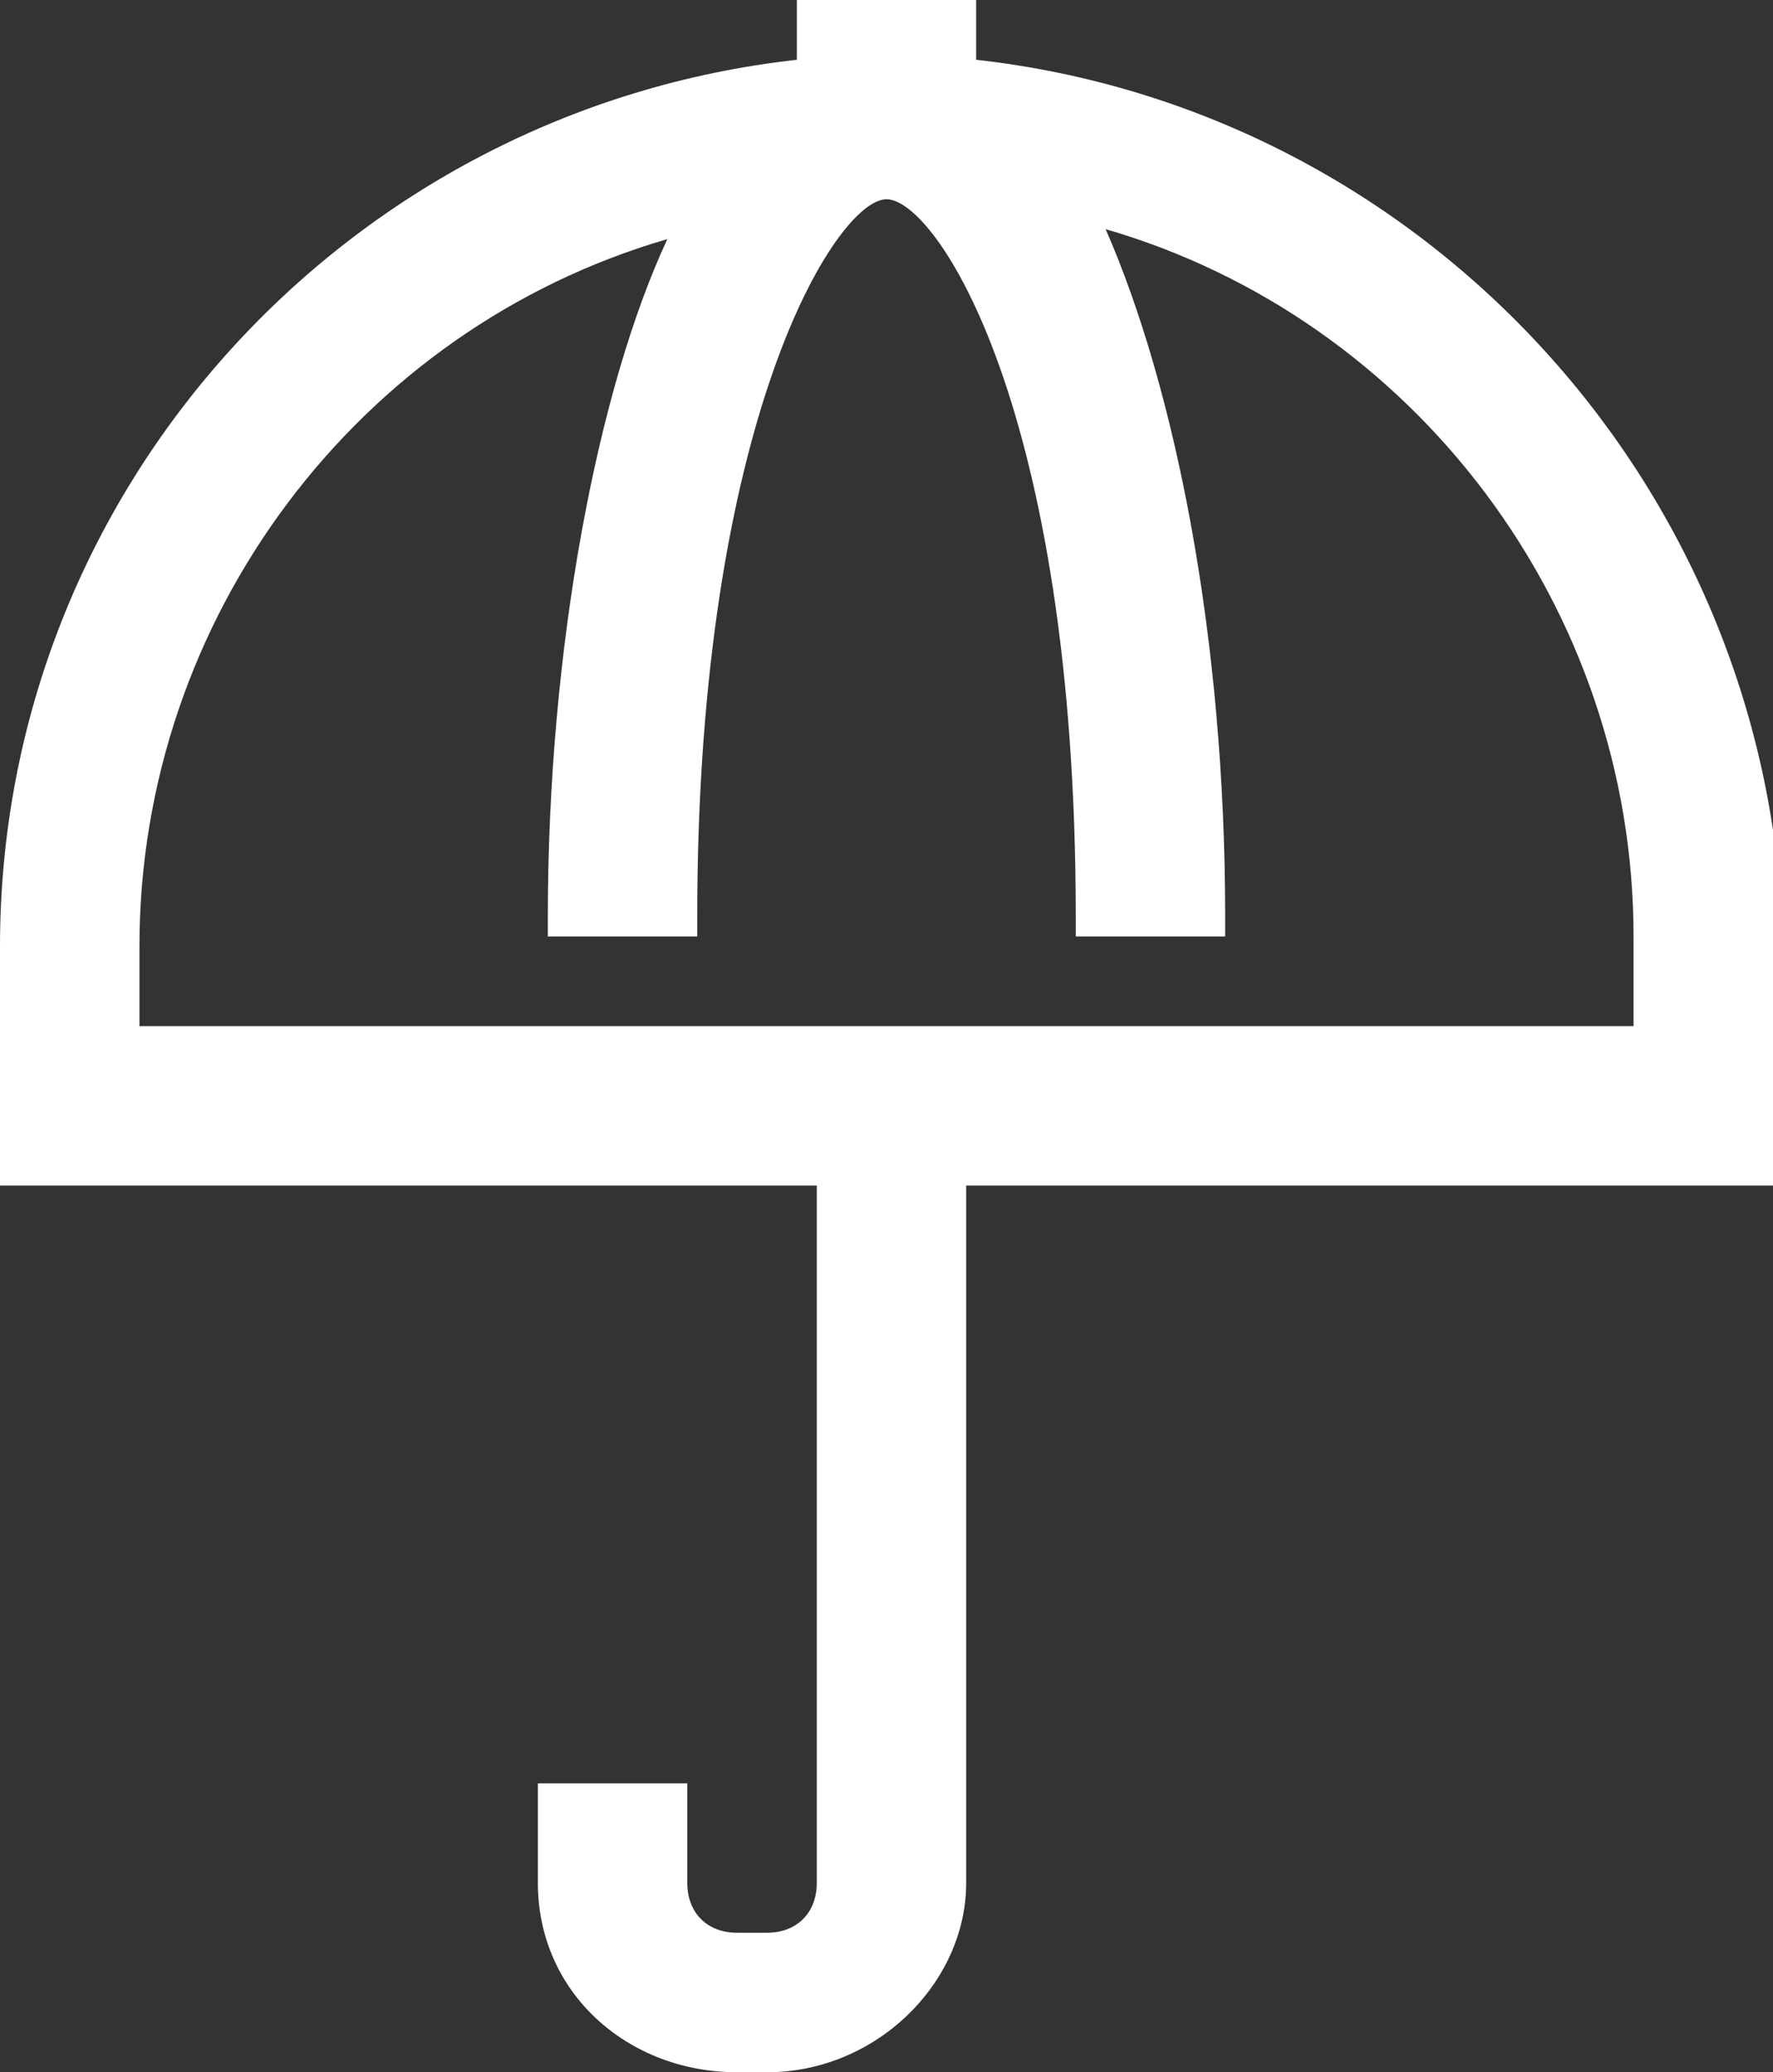 <?xml version="1.0" encoding="utf-8"?>
<!-- Generator: Adobe Illustrator 25.4.1, SVG Export Plug-In . SVG Version: 6.00 Build 0)  -->
<svg version="1.1" id="Laag_1" xmlns="http://www.w3.org/2000/svg" xmlns:xlink="http://www.w3.org/1999/xlink" x="0px" y="0px"
	 viewBox="0 0 17.8 20.8" style="enable-background:new 0 0 17.8 20.8;" xml:space="preserve">
<rect x="0" y="0" width="17.8" height="20.8" fill="#333333" stroke="none"/>
<style type="text/css">
	.st0{fill:#FFFFFF;}
</style>
<path class="st0" d="M9.8,0.6V0H8v0.6C3.5,1.1,0,4.9,0,9.5v2.4h8.2v7c0,0.3-0.2,0.5-0.5,0.5H7.4c-0.3,0-0.5-0.2-0.5-0.5v-1H5.4v1
	c0,1.1,0.9,1.9,2,1.9h0.3c1.1,0,2-0.9,2-1.9v-7h8.2V9.5C17.8,4.9,14.3,1.1,9.8,0.6z M7,9.5V9.2C7,4.2,8.4,2,8.9,2s1.9,2.1,1.9,7.2
	v0.2h1.5V9.2c0-2.8-0.5-5.3-1.2-6.9c3.1,0.9,5.3,3.8,5.3,7.1v0.9h-15V9.5c0-3.3,2.2-6.2,5.3-7.1C6,3.9,5.5,6.5,5.5,9.2v0.2H7V9.5z"
	/>
</svg>

